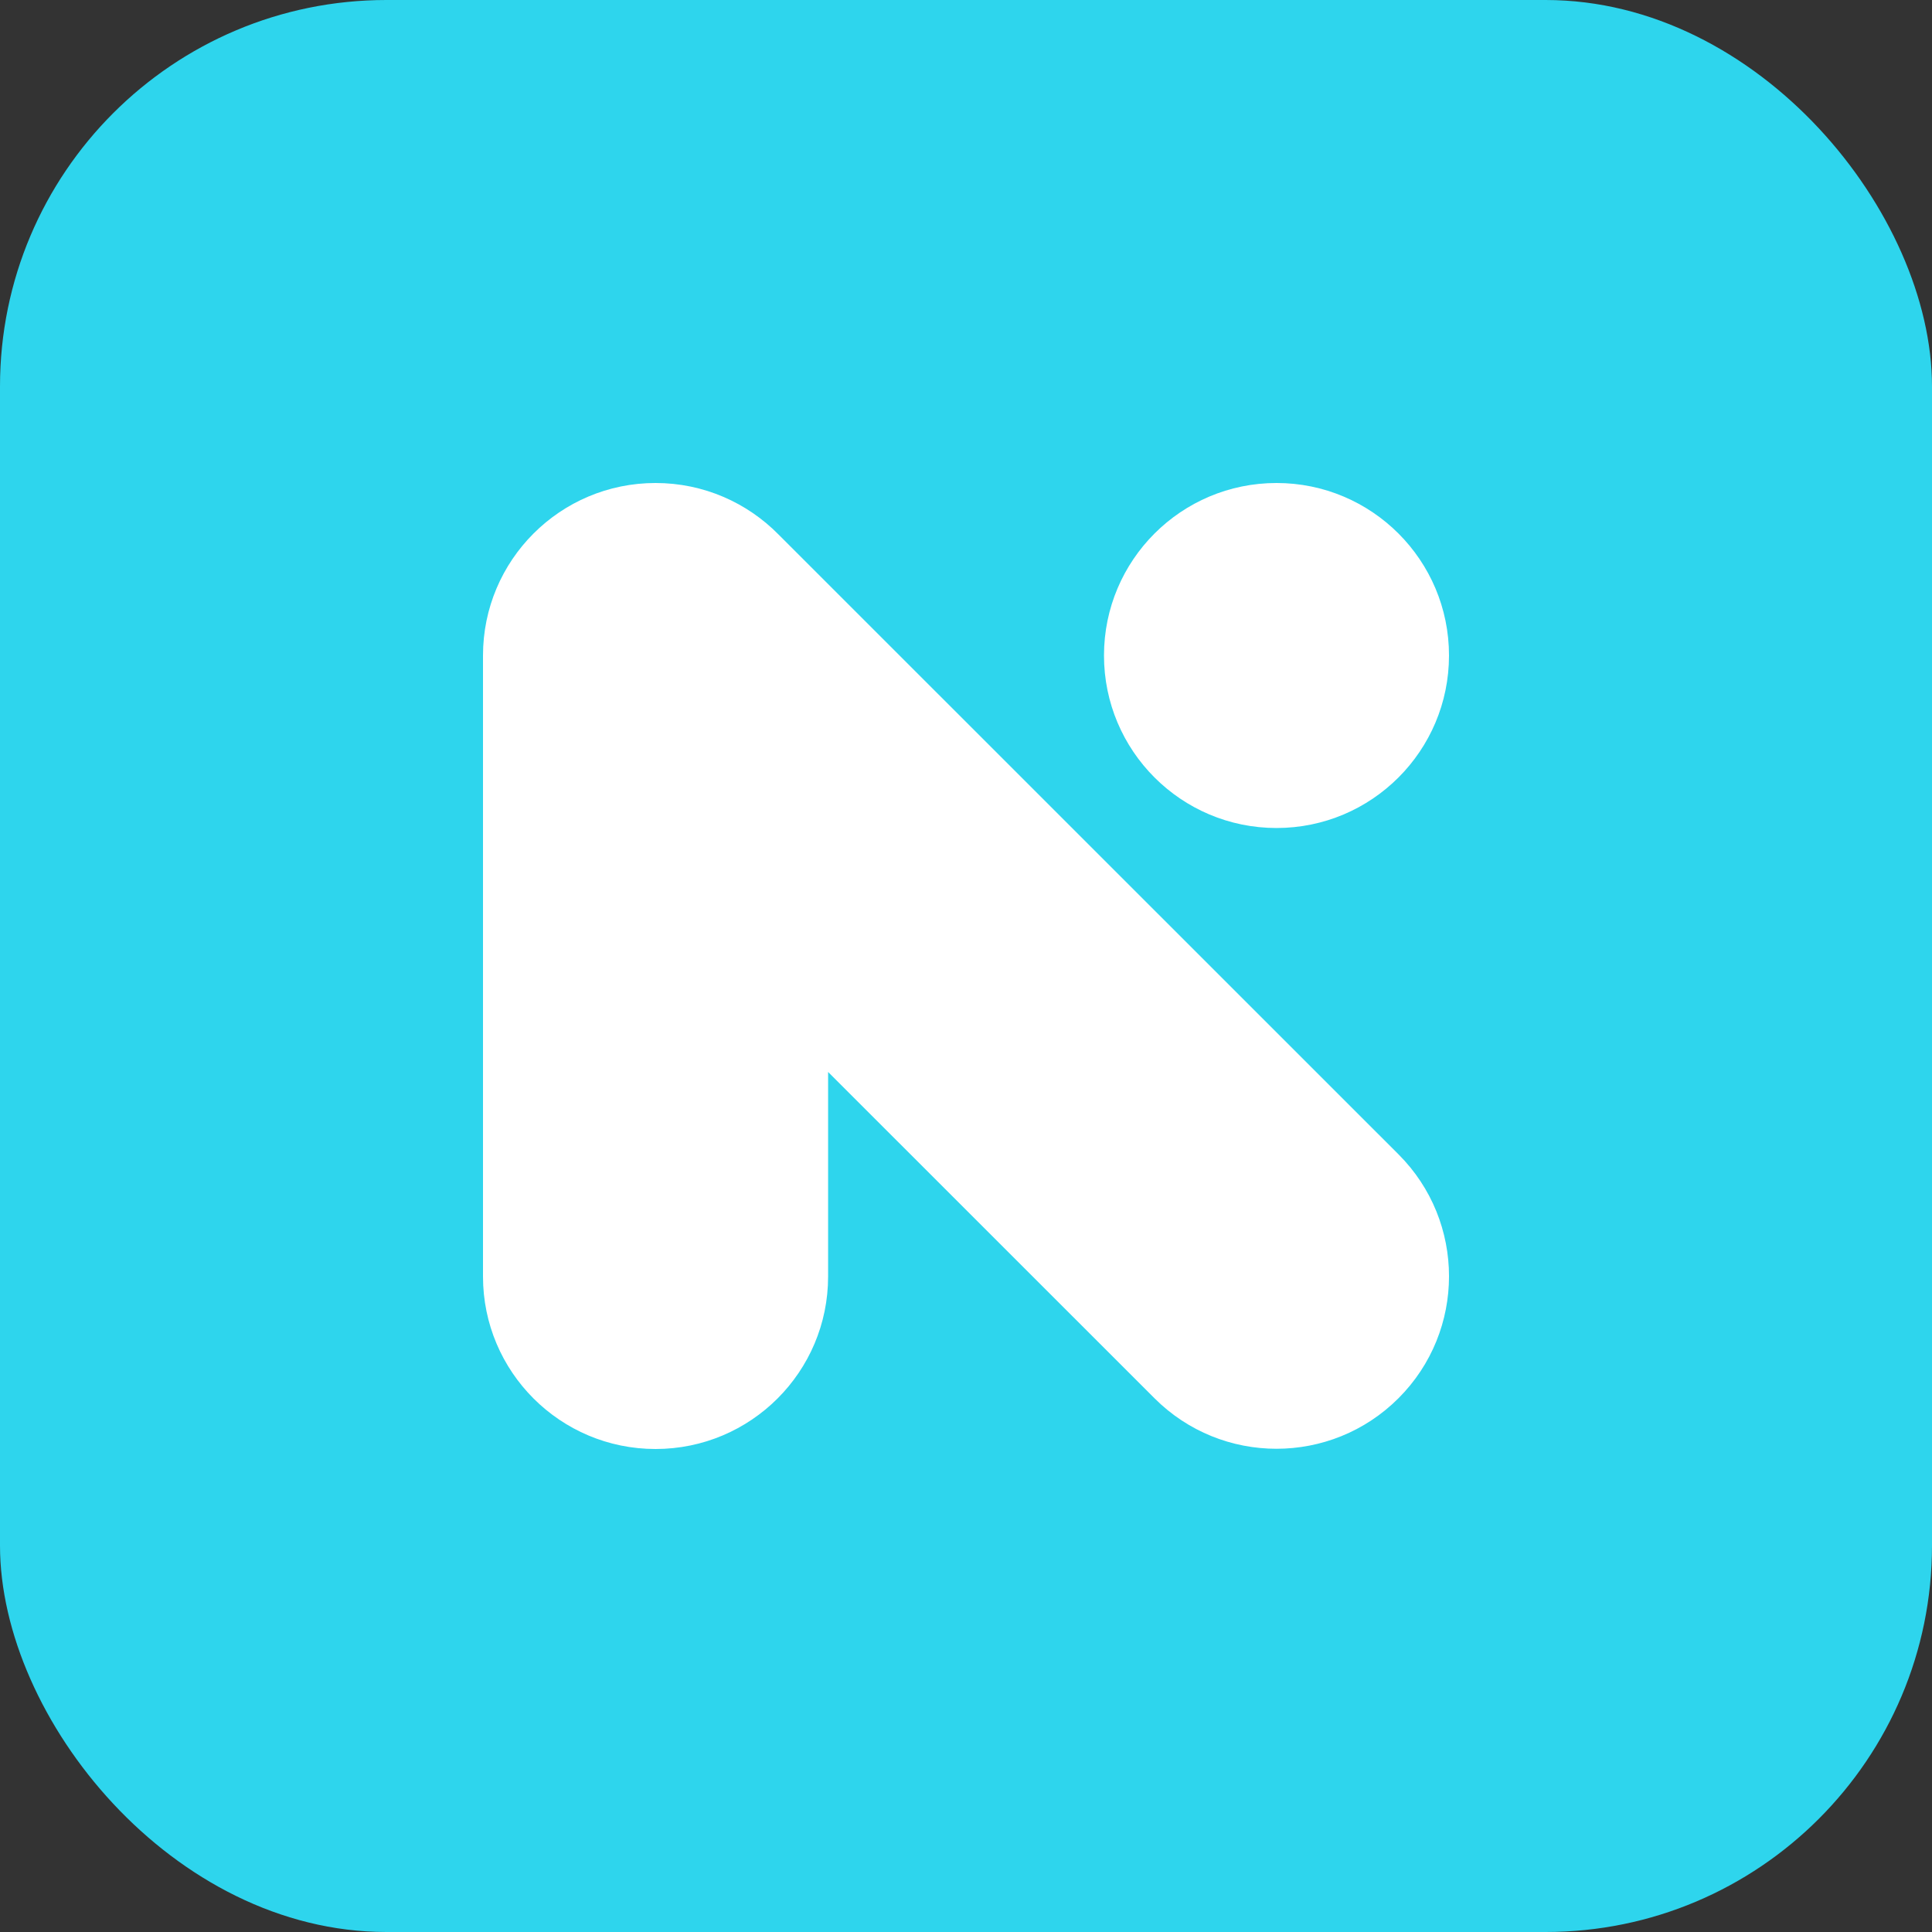 <svg width="40" height="40" viewBox="0 0 40 40" fill="none" xmlns="http://www.w3.org/2000/svg">
<rect x="0" y="0" width="40" height="40" fill="#333333" stroke="none"/>
<rect width="40" height="40" rx="8" fill="#2ED5ED"/>
<path d="M13.572 10C11.599 10 10 11.599 10 13.571V26.429C10 28.401 11.599 30 13.572 30C15.545 30 17.145 28.401 17.145 26.429V22.194L23.902 28.949C25.297 30.344 27.559 30.344 28.954 28.949C30.349 27.555 30.349 25.293 28.954 23.899L16.149 11.097C16.14 11.088 16.131 11.079 16.123 11.071C15.474 10.41 14.571 10 13.572 10Z" fill="white"/>
<path d="M30 13.571C30 15.544 28.401 17.143 26.429 17.143C24.456 17.143 22.857 15.544 22.857 13.571C22.857 11.599 24.456 10 26.429 10C28.401 10 30 11.599 30 13.571Z" fill="white"/>
</svg>
